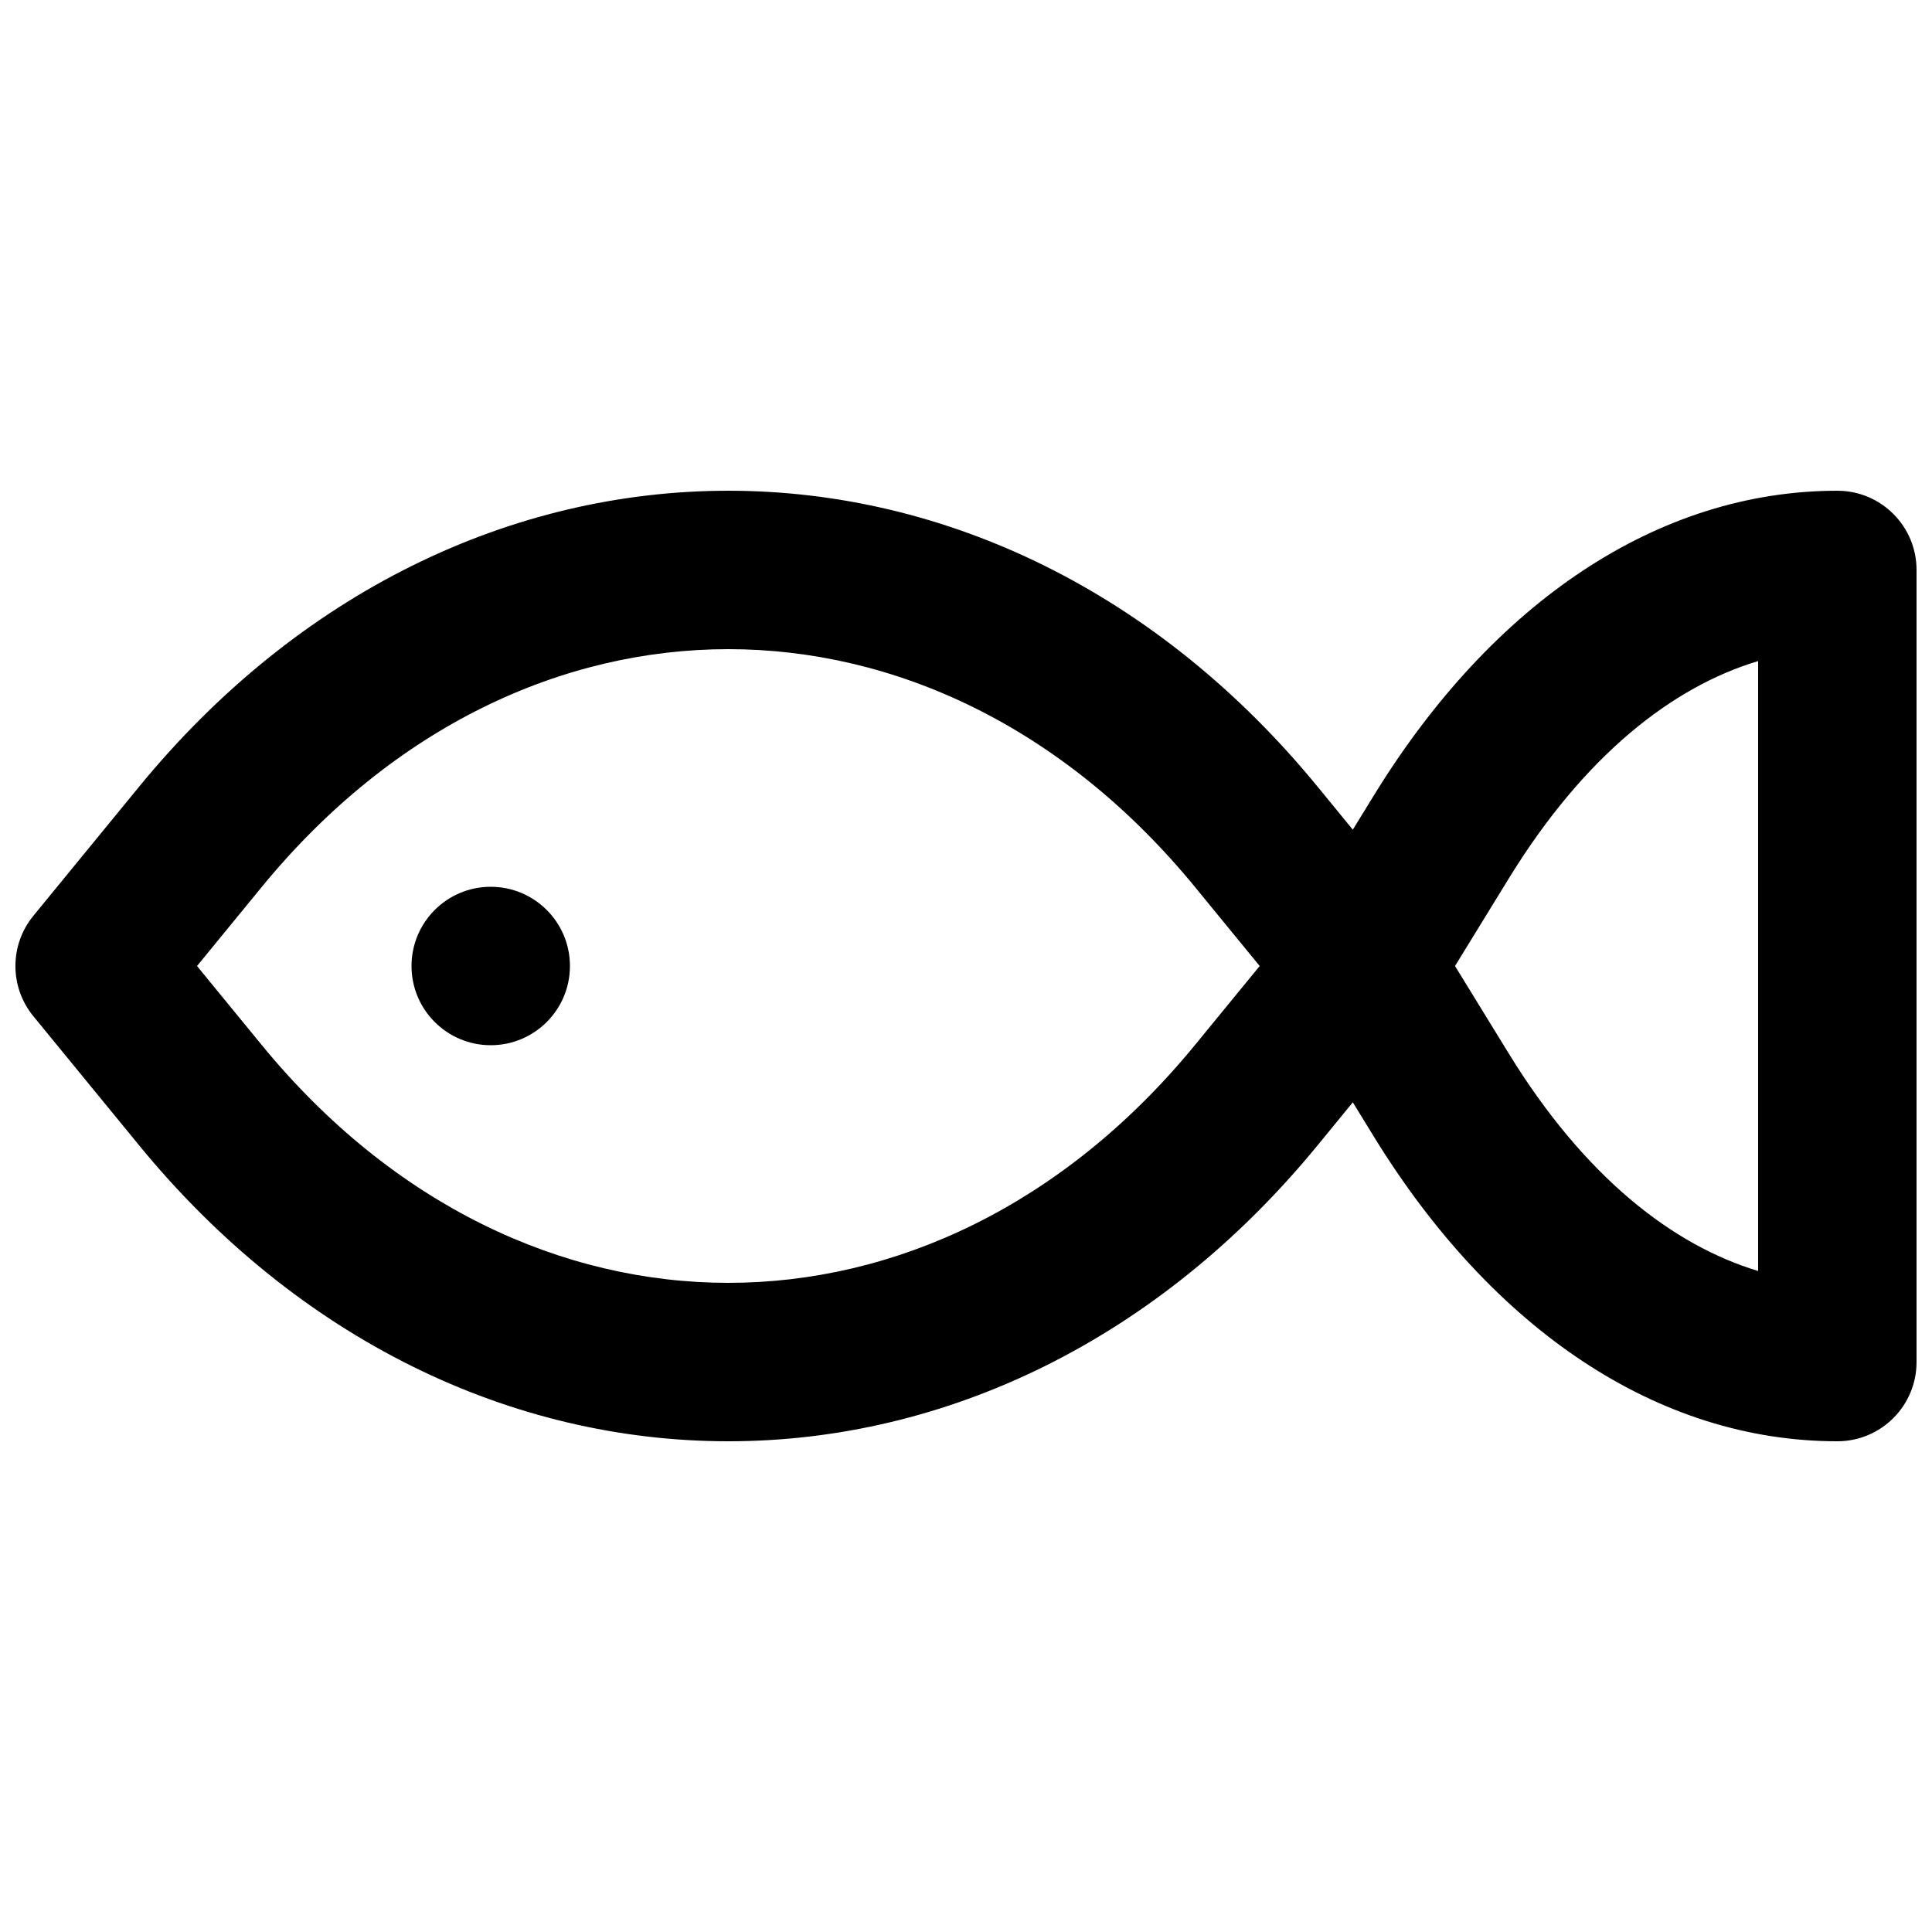 <?xml version="1.0" encoding="UTF-8"?>
<!-- Uploaded to: SVG Repo, www.svgrepo.com, Generator: SVG Repo Mixer Tools -->
<svg width="800px" height="800px" version="1.1" viewBox="144 144 512 512" xmlns="http://www.w3.org/2000/svg">
 <defs>
  <clipPath id="a">
   <path d="m148.09 274h503.81v252h-503.81z"/>
  </clipPath>
 </defs>
 <path d="m295.04 400c0 11.594-9.398 20.992-20.992 20.992s-20.992-9.398-20.992-20.992 9.398-20.992 20.992-20.992 20.992 9.398 20.992 20.992z"/>
 <g clip-path="url(#a)">
  <path d="m337.02 274.05c57.473 0 113.9 26.844 156.19 78.473l9.297 11.355 5.555-9.039c31.488-51.266 75.363-80.789 122.85-80.789 11.594 0 20.992 9.398 20.992 20.992v209.92c0 11.598-9.398 20.992-20.992 20.992-47.484 0-91.359-29.523-122.85-80.785l-5.555-9.043-9.297 11.355c-42.285 51.629-98.715 78.473-156.19 78.473-57.477 0-113.91-26.844-156.19-78.473l-27.992-34.176c-6.332-7.738-6.332-18.867 0-26.602l27.992-34.18c42.281-51.629 98.711-78.473 156.19-78.473zm0 41.984c-43.828 0-88.699 20.344-123.71 63.09l-17.098 20.879 17.098 20.875c35.008 42.746 79.879 63.09 123.71 63.09 43.824 0 88.699-20.344 123.71-63.09l17.098-20.875-17.098-20.879c-35.008-42.746-79.883-63.09-123.71-63.09zm206.82 107.16c20.129 32.773 43.508 50.844 66.078 57.625v-161.63c-22.57 6.781-45.949 24.852-66.078 57.625l-14.246 23.191z" fill-rule="evenodd"/>
 </g>
</svg>
